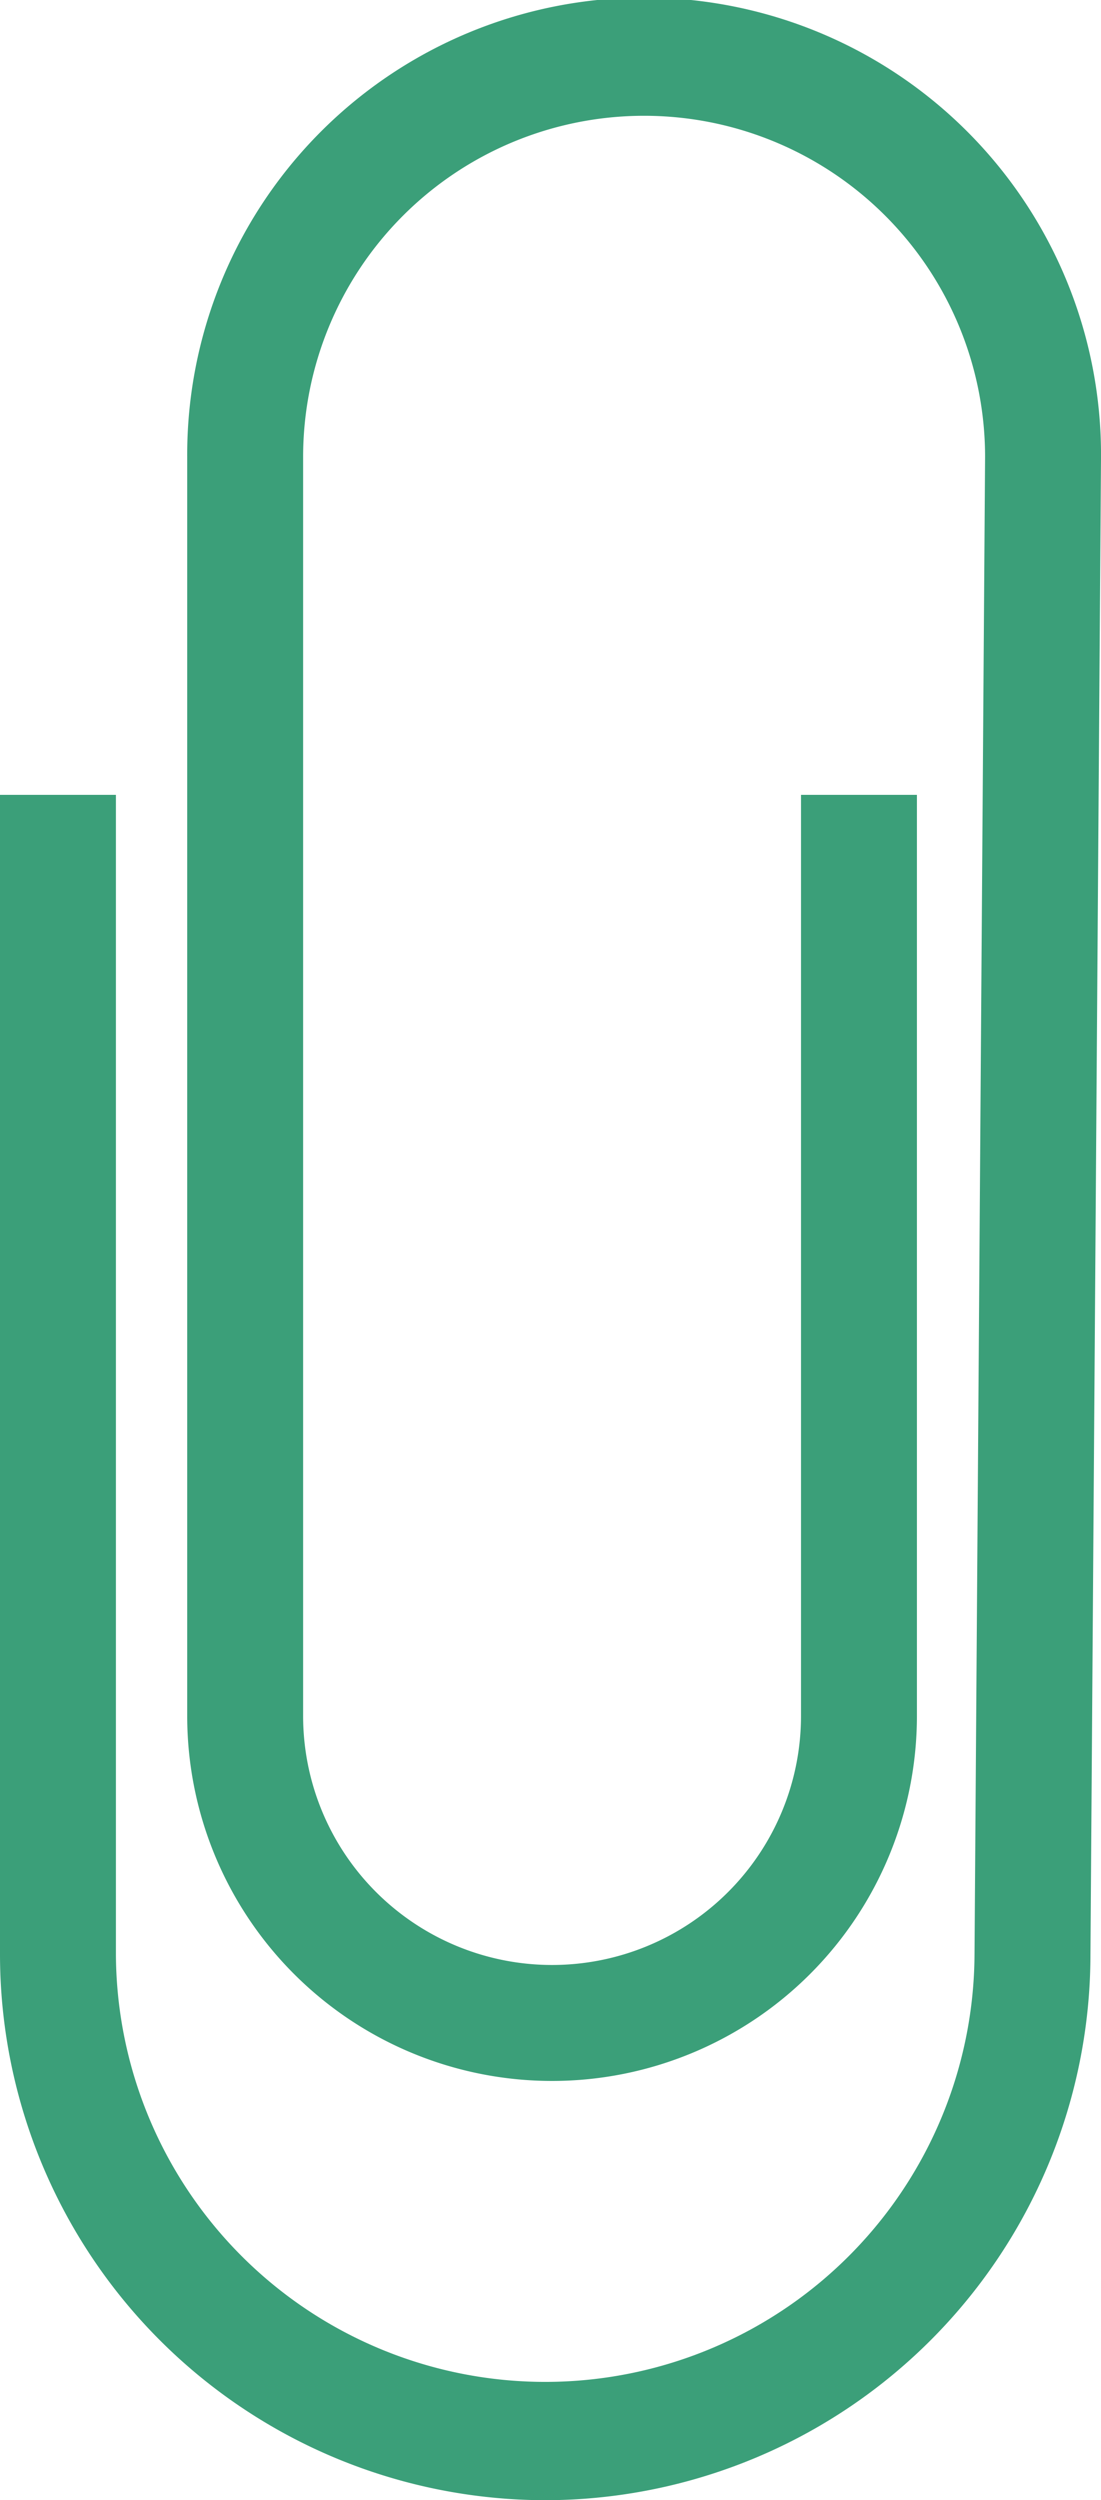   <svg xmlns="http://www.w3.org/2000/svg" viewBox="0 0 86.907 197.26">
   <g data-name="图层 2">
    <g data-name="图层 1">
     <path d="M43.037,197.26A43.087,43.087,0,0,1,0,154.223V62.712H9.15v91.511a33.887,33.887,0,0,0,67.773,0l.834-118.189a26.915,26.915,0,0,0-53.83.032v99.316a19.648,19.648,0,1,0,39.3,0V62.712h9.15v72.67a28.8,28.8,0,1,1-57.6,0V36.066a36.066,36.066,0,1,1,72.131,0l-.834,118.189A43.078,43.078,0,0,1,43.037,197.26Z" style="fill:#3b9f79">
     </path>
    </g>
   </g>
  </svg>

